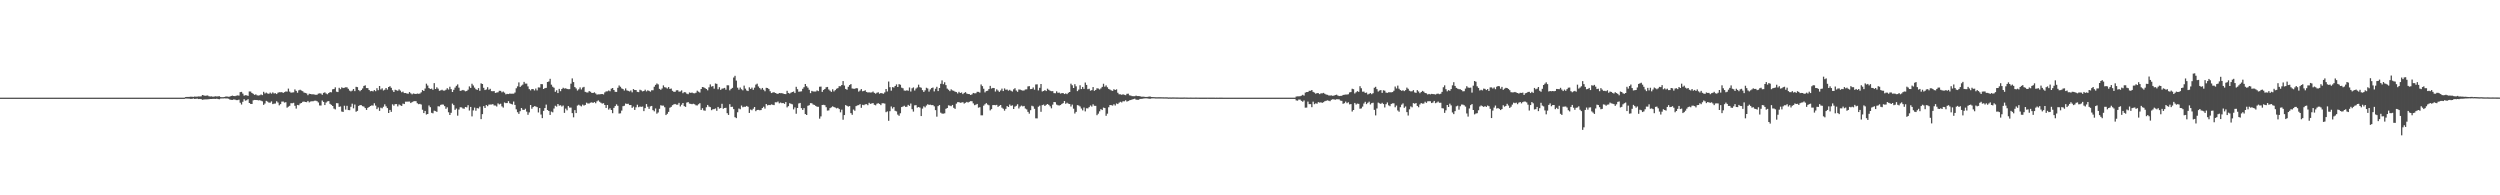 <?xml version="1.0" encoding="UTF-8"?>
<svg xmlns="http://www.w3.org/2000/svg" width="1920" height="150">
  <path d="M0 75.000h1v1.000H0zM1 75.000h1v1.000H1zM2 75.000h1v1.000H2zM3 75.000h1v1.000H3zM4 75.000h1v1.000H4zM5 75.000h1v1.000H5zM6 75.000h1v1.000H6zM7 75.000h1v1.000H7zM8 75.000h1v1.000H8zM9 75.000h1v1.000H9zM10 75.000h1v1.000H10zM11 75.000h1v1.000H11zM12 75.000h1v1.000H12zM13 75.000h1v1.000H13zM14 75.000h1v1.000H14zM15 75.000h1v1.000H15zM16 75.000h1v1.000H16zM17 75.000h1v1.000H17zM18 75.000h1v1.000H18zM19 75.000h1v1.000H19zM20 75.000h1v1.000H20zM21 75.000h1v1.000H21zM22 75.000h1v1.000H22zM23 75.000h1v1.000H23zM24 75.000h1v1.000H24zM25 75.000h1v1.000H25zM26 75.000h1v1.000H26zM27 75.000h1v1.000H27zM28 75.000h1v1.000H28zM29 75.000h1v1.000H29zM30 75.000h1v1.000H30zM31 75.000h1v1.000H31zM32 75.000h1v1.000H32zM33 75.000h1v1.000H33zM34 75.000h1v1.000H34zM35 75.000h1v1.000H35zM36 75.000h1v1.000H36zM37 75.000h1v1.000H37zM38 75.000h1v1.000H38zM39 75.000h1v1.000H39zM40 75.000h1v1.000H40zM41 75.000h1v1.000H41zM42 75.000h1v1.000H42zM43 75.000h1v1.000H43zM44 75.000h1v1.000H44zM45 75.000h1v1.000H45zM46 75.000h1v1.000H46zM47 75.000h1v1.000H47zM48 75.000h1v1.000H48zM49 75.000h1v1.000H49zM50 75.000h1v1.000H50zM51 75.000h1v1.000H51zM52 75.000h1v1.000H52zM53 75.000h1v1.000H53zM54 75.000h1v1.000H54zM55 75.000h1v1.000H55zM56 75.000h1v1.000H56zM57 75.000h1v1.000H57zM58 75.000h1v1.000H58zM59 75.000h1v1.000H59zM60 75.000h1v1.000H60zM61 75.000h1v1.000H61zM62 75.000h1v1.000H62zM63 75.000h1v1.000H63zM64 75.000h1v1.000H64zM65 75.000h1v1.000H65zM66 75.000h1v1.000H66zM67 75.000h1v1.000H67zM68 75.000h1v1.000H68zM69 75.000h1v1.000H69zM70 75.000h1v1.000H70zM71 75.000h1v1.000H71zM72 75.000h1v1.000H72zM73 75.000h1v1.000H73zM74 75.000h1v1.000H74zM75 75.000h1v1.000H75zM76 75.000h1v1.000H76zM77 75.000h1v1.000H77zM78 75.000h1v1.000H78zM79 75.000h1v1.000H79zM80 75.000h1v1.000H80zM81 75.000h1v1.000H81zM82 75.000h1v1.000H82zM83 75.000h1v1.000H83zM84 75.000h1v1.000H84zM85 75.000h1v1.000H85zM86 75.000h1v1.000H86zM87 75.000h1v1.000H87zM88 75.000h1v1.000H88zM89 75.000h1v1.000H89zM90 75.000h1v1.000H90zM91 75.000h1v1.000H91zM92 75.000h1v1.000H92zM93 75.000h1v1.000H93zM94 75.000h1v1.000H94zM95 75.000h1v1.000H95zM96 75.000h1v1.000H96zM97 75.000h1v1.000H97zM98 75.000h1v1.000H98zM99 75.000h1v1.000H99zM100 75.000h1v1.000H100zM101 75.000h1v1.000H101zM102 75.000h1v1.000H102zM103 75.000h1v1.000H103zM104 75.000h1v1.000H104zM105 75.000h1v1.000H105zM106 75.000h1v1.000H106zM107 75.000h1v1.000H107zM108 75.000h1v1.000H108zM109 75.000h1v1.000H109zM110 75.000h1v1.000H110zM111 75.000h1v1.000H111zM112 75.000h1v1.000H112zM113 75.000h1v1.000H113zM114 75.000h1v1.000H114zM115 75.000h1v1.000H115zM116 75.000h1v1.000H116zM117 75.000h1v1.000H117zM118 75.000h1v1.000H118zM119 75.000h1v1.000H119zM120 75.000h1v1.000H120zM121 75.000h1v1.000H121zM122 75.000h1v1.000H122zM123 75.000h1v1.000H123zM124 75.000h1v1.000H124zM125 75.000h1v1.000H125zM126 75.000h1v1.000H126zM127 75.000h1v1.000H127zM128 75.000h1v1.000H128zM129 75.000h1v1.000H129zM130 75.000h1v1.000H130zM131 75.000h1v1.000H131zM132 75.000h1v1.000H132zM133 75.000h1v1.000H133zM134 75.000h1v1.000H134zM135 75.000h1v1.000H135zM136 75.000h1v1.000H136zM137 75.000h1v1.000H137zM138 75.000h1v1.000H138zM139 75.000h1v1.000H139zM140 75.000h1v1.000H140zM141 75.000h1v1.000H141zM142 74.545h1v1.113H142zM143 74.436h1v1.235H143zM144 74.430h1v1.318H144zM145 74.385h1v1.402H145zM146 74.221h1v1.735H146zM147 74.290h1v1.636H147zM148 74.385h1v1.254H148zM149 74.145h1v1.831H149zM150 74.250h1v1.609H150zM151 74.203h1v1.540H151zM152 74.054h1v2.015H152zM153 74.093h1v1.895H153zM154 73.991h1v2.156H154zM155 72.936h1v3.735H155zM156 73.243h1v3.185H156zM157 73.581h1v2.774H157zM158 73.431h1v2.907H158zM159 73.340h1v2.959H159zM160 73.935h1v2.230H160zM161 74.082h1v1.929H161zM162 73.999h1v2.021H162zM163 74.271h1v1.654H163zM164 74.131h1v1.774H164zM165 73.945h1v2.021H165zM166 74.108h1v1.692H166zM167 73.968h1v2.105H167zM168 73.873h1v2.343H168zM169 74.544h1v1.127H169zM170 74.630h1v1.000H170zM171 74.620h1v1.000H171zM172 74.452h1v1.055H172zM173 74.110h1v1.530H173zM174 74.142h1v1.439H174zM175 74.287h1v1.550H175zM176 74.211h1v2.221H176zM177 73.744h1v2.956H177zM178 73.434h1v3.328H178zM179 73.735h1v2.660H179zM180 73.835h1v2.659H180zM181 73.457h1v3.449H181zM182 73.275h1v3.635H182zM183 73.433h1v3.094H183zM184 70.738h1v8.142H184zM185 70.531h1v9.730H185zM186 71.899h1v6.277H186zM187 73.478h1v2.683H187zM188 73.106h1v4.214H188zM189 73.224h1v3.755H189zM190 73.643h1v2.533H190zM191 70.258h1v8.851H191zM192 70.281h1v9.489H192zM193 71.374h1v8.491H193zM194 72.045h1v4.990H194zM195 72.883h1v3.861H195zM196 72.454h1v4.342H196zM197 73.235h1v3.618H197zM198 73.353h1v3.749H198zM199 73.163h1v3.801H199zM200 72.536h1v4.840H200zM201 73.077h1v4.738H201zM202 70.513h1v10.009H202zM203 71.762h1v7.747H203zM204 71.094h1v6.385H204zM205 71.757h1v6.262H205zM206 72.064h1v6.722H206zM207 71.139h1v7.686H207zM208 71.935h1v5.918H208zM209 70.955h1v9.014H209zM210 71.756h1v7.853H210zM211 71.568h1v7.952H211zM212 72.266h1v5.515H212zM213 71.156h1v7.564H213zM214 70.812h1v10.073H214zM215 70.863h1v9.113H215zM216 70.744h1v7.303H216zM217 71.394h1v6.593H217zM218 70.756h1v8.037H218zM219 70.254h1v8.251H219zM220 70.345h1v12.322H220zM221 68.037h1v13.886H221zM222 70.358h1v10.916H222zM223 71.161h1v8.103H223zM224 70.992h1v8.329H224zM225 70.923h1v8.016H225zM226 68.662h1v12.616H226zM227 69.806h1v13.620H227zM228 71.227h1v9.373H228zM229 69.393h1v11.469H229zM230 68.899h1v10.624H230zM231 69.513h1v9.570H231zM232 70.060h1v8.120H232zM233 71.078h1v6.914H233zM234 71.371h1v6.982H234zM235 71.720h1v6.774H235zM236 73.091h1v4.414H236zM237 71.976h1v6.669H237zM238 72.174h1v5.798H238zM239 72.471h1v5.305H239zM240 72.406h1v5.370H240zM241 72.580h1v4.804H241zM242 72.830h1v4.499H242zM243 72.774h1v4.940H243zM244 71.878h1v6.811H244zM245 71.695h1v9.309H245zM246 71.815h1v9.211H246zM247 72.788h1v4.436H247zM248 71.308h1v6.965H248zM249 70.922h1v9.772H249zM250 71.813h1v6.911H250zM251 72.371h1v5.505H251zM252 71.447h1v6.190H252zM253 70.704h1v9.045H253zM254 70.899h1v9.661H254zM255 68.630h1v12.777H255zM256 68.349h1v15.043H256zM257 67.046h1v16.948H257zM258 70.418h1v8.791H258zM259 70.686h1v8.637H259zM260 67.413h1v14.664H260zM261 68.493h1v13.290H261zM262 67.068h1v18.593H262zM263 67.610h1v18.348H263zM264 67.398h1v13.790H264zM265 66.999h1v17.160H265zM266 67.091h1v14.165H266zM267 68.184h1v16.337H267zM268 69.591h1v15.065H268zM269 70.202h1v11.804H269zM270 69.595h1v10.030H270zM271 68.332h1v14.879H271zM272 69.998h1v10.283H272zM273 66.672h1v19.144H273zM274 66.929h1v18.209H274zM275 69.167h1v12.182H275zM276 70.060h1v10.611H276zM277 69.105h1v11.681H277zM278 67.962h1v13.574H278zM279 66.014h1v15.837H279zM280 65.524h1v17.481H280zM281 67.647h1v16.799H281zM282 67.686h1v15.161H282zM283 69.127h1v13.036H283zM284 70.112h1v11.296H284zM285 69.819h1v11.138H285zM286 70.217h1v10.860H286zM287 69.187h1v10.108H287zM288 70.055h1v11.071H288zM289 67.756h1v16.047H289zM290 69.266h1v13.243H290zM291 66.051h1v19.097H291zM292 68.699h1v13.983H292zM293 67.827h1v15.370H293zM294 69.465h1v12.499H294zM295 68.904h1v11.220H295zM296 67.560h1v14.092H296zM297 68.810h1v14.210H297zM298 66.808h1v19.966H298zM299 66.209h1v18.235H299zM300 67.452h1v18.479H300zM301 69.314h1v10.794H301zM302 70.645h1v10.504H302zM303 68.905h1v11.051H303zM304 69.337h1v10.609H304zM305 69.711h1v12.009H305zM306 68.681h1v11.523H306zM307 69.587h1v11.330H307zM308 70.870h1v10.488H308zM309 70.344h1v9.199H309zM310 71.493h1v8.450H310zM311 71.414h1v6.648H311zM312 71.836h1v6.235H312zM313 71.999h1v6.036H313zM314 70.728h1v7.245H314zM315 71.669h1v7.461H315zM316 72.467h1v5.989H316zM317 71.801h1v6.059H317zM318 72.025h1v5.641H318zM319 72.170h1v5.572H319zM320 71.835h1v7.449H320zM321 72.048h1v7.998H321zM322 71.810h1v7.965H322zM323 70.907h1v9.350H323zM324 69.195h1v15.076H324zM325 69.893h1v16.942H325zM326 68.000h1v17.200H326zM327 64.275h1v23.702H327zM328 65.677h1v21.886H328zM329 67.649h1v13.369H329zM330 68.360h1v13.987H330zM331 68.061h1v18.554H331zM332 68.976h1v18.049H332zM333 63.861h1v21.114H333zM334 68.334h1v16.994H334zM335 67.086h1v18.851H335zM336 68.113h1v13.501H336zM337 69.721h1v12.060H337zM338 69.390h1v11.158H338zM339 68.919h1v11.303H339zM340 69.564h1v10.795H340zM341 69.597h1v11.901H341zM342 68.932h1v14.642H342zM343 67.722h1v14.710H343zM344 68.779h1v17.458H344zM345 66.627h1v21.669H345zM346 68.442h1v18.214H346zM347 70.631h1v8.948H347zM348 68.953h1v11.814H348zM349 67.295h1v17.076H349zM350 65.879h1v17.488H350zM351 64.794h1v24.015H351zM352 67.349h1v16.775H352zM353 69.785h1v12.601H353zM354 69.525h1v12.949H354zM355 69.070h1v14.215H355zM356 69.471h1v14.037H356zM357 70.142h1v12.018H357zM358 69.846h1v12.637H358zM359 68.888h1v11.925H359zM360 66.364h1v18.504H360zM361 67.537h1v14.609H361zM362 64.284h1v25.125H362zM363 65.642h1v19.151H363zM364 67.298h1v15.337H364zM365 68.526h1v16.497H365zM366 69.094h1v13.974H366zM367 67.678h1v15.614H367zM368 69.750h1v12.171H368zM369 63.980h1v27.536H369zM370 64.487h1v23.191H370zM371 67.431h1v14.066H371zM372 69.180h1v13.782H372zM373 68.731h1v11.973H373zM374 66.958h1v14.619H374zM375 68.895h1v11.431H375zM376 68.201h1v12.056H376zM377 70.002h1v10.291H377zM378 70.068h1v9.901H378zM379 69.959h1v11.049H379zM380 71.390h1v9.653H380zM381 71.090h1v10.753H381zM382 70.873h1v8.521H382zM383 69.734h1v10.420H383zM384 69.769h1v9.916H384zM385 70.924h1v10.779H385zM386 70.301h1v12.331H386zM387 71.190h1v7.504H387zM388 72.432h1v6.795H388zM389 72.086h1v7.091H389zM390 72.259h1v5.399H390zM391 71.815h1v7.496H391zM392 71.973h1v7.850H392zM393 71.937h1v8.309H393zM394 71.924h1v6.028H394zM395 71.062h1v9.531H395zM396 67.786h1v16.174H396zM397 66.295h1v19.898H397zM398 63.301h1v24.170H398zM399 66.766h1v18.614H399zM400 65.753h1v17.196H400zM401 64.981h1v19.297H401zM402 62.857h1v21.600H402zM403 64.196h1v19.326H403zM404 64.215h1v21.512H404zM405 66.345h1v21.844H405zM406 68.463h1v17.861H406zM407 69.447h1v11.189H407zM408 68.345h1v15.174H408zM409 68.460h1v13.784H409zM410 69.477h1v12.039H410zM411 68.016h1v13.754H411zM412 69.424h1v12.849H412zM413 67.123h1v19.266H413zM414 67.199h1v15.776H414zM415 64.585h1v23.368H415zM416 64.657h1v26.088H416zM417 68.335h1v16.815H417zM418 67.706h1v15.278H418zM419 67.463h1v12.846H419zM420 62.997h1v21.499H420zM421 62.555h1v22.669H421zM422 60.527h1v27.727H422zM423 65.011h1v20.712H423zM424 66.613h1v19.650H424zM425 67.404h1v15.930H425zM426 70.490h1v10.705H426zM427 69.303h1v12.586H427zM428 71.480h1v8.404H428zM429 68.237h1v12.939H429zM430 70.032h1v10.829H430zM431 68.329h1v13.466H431zM432 67.387h1v13.646H432zM433 68.017h1v18.641H433zM434 67.790h1v15.597H434zM435 68.292h1v16.423H435zM436 68.495h1v12.988H436zM437 68.439h1v14.209H437zM438 64.249h1v18.391H438zM439 60.204h1v26.658H439zM440 63.019h1v27.114H440zM441 66.845h1v17.738H441zM442 67.947h1v18.911H442zM443 69.522h1v11.599H443zM444 68.584h1v11.866H444zM445 67.131h1v13.960H445zM446 68.689h1v13.036H446zM447 67.233h1v13.087H447zM448 66.738h1v14.368H448zM449 70.540h1v10.043H449zM450 70.969h1v7.882H450zM451 71.065h1v8.473H451zM452 69.945h1v9.498H452zM453 70.448h1v8.375H453zM454 71.319h1v7.281H454zM455 71.416h1v7.626H455zM456 70.924h1v7.479H456zM457 71.775h1v7.516H457zM458 72.633h1v5.180H458zM459 72.463h1v4.664H459zM460 72.445h1v5.681H460zM461 72.295h1v6.627H461zM462 72.206h1v7.362H462zM463 72.545h1v6.718H463zM464 70.947h1v9.698H464zM465 70.192h1v12.711H465zM466 70.160h1v10.461H466zM467 69.496h1v14.703H467zM468 70.093h1v13.050H468zM469 68.075h1v16.414H469zM470 67.579h1v19.342H470zM471 69.120h1v13.728H471zM472 70.481h1v10.955H472zM473 70.607h1v9.511H473zM474 67.453h1v13.783H474zM475 65.657h1v21.515H475zM476 66.594h1v20.431H476zM477 67.871h1v17.076H477zM478 68.386h1v13.199H478zM479 69.533h1v11.663H479zM480 67.889h1v11.642H480zM481 69.440h1v10.367H481zM482 69.808h1v9.837H482zM483 70.250h1v10.417H483zM484 69.474h1v11.183H484zM485 70.933h1v11.927H485zM486 68.393h1v13.493H486zM487 69.130h1v15.305H487zM488 69.152h1v13.276H488zM489 70.553h1v9.893H489zM490 70.754h1v11.569H490zM491 68.906h1v12.930H491zM492 69.431h1v12.618H492zM493 70.197h1v11.613H493zM494 69.888h1v15.482H494zM495 68.887h1v14.151H495zM496 70.190h1v9.718H496zM497 69.356h1v12.638H497zM498 69.770h1v13.839H498zM499 70.387h1v11.320H499zM500 69.328h1v12.010H500zM501 69.308h1v15.266H501zM502 66.615h1v18.912H502zM503 65.191h1v18.116H503zM504 64.103h1v23.213H504zM505 64.839h1v21.512H505zM506 68.256h1v15.283H506zM507 68.969h1v11.854H507zM508 67.920h1v13.217H508zM509 65.588h1v15.511H509zM510 66.953h1v15.445H510zM511 67.223h1v21.172H511zM512 67.970h1v19.403H512zM513 66.843h1v19.078H513zM514 68.320h1v14.406H514zM515 67.976h1v14.091H515zM516 69.724h1v11.065H516zM517 70.496h1v9.692H517zM518 70.522h1v9.299H518zM519 69.393h1v10.974H519zM520 69.297h1v11.065H520zM521 70.390h1v8.621H521zM522 70.229h1v11.526H522zM523 69.430h1v11.028H523zM524 71.553h1v7.547H524zM525 70.779h1v10.756H525zM526 70.921h1v11.176H526zM527 71.960h1v6.820H527zM528 72.329h1v6.066H528zM529 70.989h1v8.583H529zM530 71.326h1v8.423H530zM531 71.046h1v8.995H531zM532 71.561h1v8.093H532zM533 71.673h1v8.401H533zM534 71.219h1v9.676H534zM535 69.634h1v11.381H535zM536 70.424h1v9.676H536zM537 71.056h1v8.192H537zM538 68.371h1v16.067H538zM539 66.837h1v16.278H539zM540 67.068h1v17.732H540zM541 67.698h1v17.337H541zM542 68.362h1v14.004H542zM543 69.369h1v11.231H543zM544 67.052h1v14.810H544zM545 64.805h1v17.475H545zM546 66.514h1v18.117H546zM547 66.074h1v17.859H547zM548 68.090h1v15.713H548zM549 64.085h1v19.194H549zM550 64.433h1v20.645H550zM551 68.574h1v13.546H551zM552 66.959h1v16.462H552zM553 69.021h1v13.958H553zM554 68.093h1v11.636H554zM555 67.868h1v15.653H555zM556 67.499h1v15.447H556zM557 68.878h1v13.897H557zM558 65.466h1v21.489H558zM559 65.547h1v22.704H559zM560 69.396h1v10.614H560zM561 68.250h1v13.896H561zM562 67.458h1v14.534H562zM563 59.521h1v24.318H563zM564 58.222h1v31.765H564zM565 61.904h1v28.812H565zM566 67.351h1v18.864H566zM567 68.882h1v14.490H567zM568 67.238h1v16.679H568zM569 68.577h1v12.469H569zM570 69.400h1v12.995H570zM571 65.722h1v16.275H571zM572 68.038h1v13.993H572zM573 69.500h1v11.855H573zM574 69.941h1v12.091H574zM575 67.052h1v19.676H575zM576 68.280h1v15.823H576zM577 67.264h1v17.407H577zM578 68.978h1v14.509H578zM579 67.347h1v14.845H579zM580 64.981h1v20.430H580zM581 64.276h1v20.179H581zM582 66.418h1v17.969H582zM583 67.627h1v17.072H583zM584 68.723h1v15.818H584zM585 67.528h1v15.488H585zM586 68.915h1v13.031H586zM587 70.097h1v13.287H587zM588 67.414h1v12.436H588zM589 67.601h1v13.351H589zM590 68.390h1v12.217H590zM591 70.088h1v10.672H591zM592 71.483h1v8.686H592zM593 71.028h1v9.439H593zM594 70.832h1v9.890H594zM595 71.421h1v7.136H595zM596 71.831h1v6.765H596zM597 72.140h1v5.831H597zM598 71.421h1v7.913H598zM599 71.583h1v7.181H599zM600 71.507h1v7.774H600zM601 71.899h1v7.222H601zM602 72.173h1v7.594H602zM603 72.269h1v6.116H603zM604 69.746h1v12.742H604zM605 71.359h1v10.128H605zM606 71.882h1v7.368H606zM607 71.189h1v8.522H607zM608 70.667h1v9.458H608zM609 70.297h1v13.723H609zM610 71.477h1v11.010H610zM611 66.650h1v20.697H611zM612 68.515h1v14.449H612zM613 70.457h1v8.993H613zM614 70.305h1v8.737H614zM615 70.144h1v12.893H615zM616 68.207h1v16.245H616zM617 66.967h1v16.090H617zM618 64.523h1v23.065H618zM619 66.218h1v22.113H619zM620 67.311h1v13.935H620zM621 68.969h1v11.812H621zM622 71.541h1v7.666H622zM623 69.771h1v9.560H623zM624 70.245h1v10.033H624zM625 70.314h1v10.297H625zM626 70.300h1v11.037H626zM627 69.432h1v12.559H627zM628 69.974h1v12.049H628zM629 66.624h1v24.515H629zM630 66.510h1v22.872H630zM631 70.559h1v10.060H631zM632 69.064h1v11.420H632zM633 68.344h1v12.445H633zM634 67.026h1v15.281H634zM635 66.787h1v18.174H635zM636 68.721h1v16.090H636zM637 69.628h1v13.410H637zM638 70.547h1v11.880H638zM639 68.531h1v13.137H639zM640 70.187h1v12.042H640zM641 69.235h1v13.391H641zM642 68.168h1v15.076H642zM643 67.675h1v15.184H643zM644 66.178h1v17.585H644zM645 66.247h1v20.035H645zM646 65.274h1v18.954H646zM647 62.236h1v29.738H647zM648 65.713h1v22.676H648zM649 68.286h1v12.411H649zM650 68.924h1v12.362H650zM651 66.644h1v15.215H651zM652 65.318h1v16.145H652zM653 64.544h1v22.344H653zM654 67.955h1v20.189H654zM655 68.161h1v15.980H655zM656 68.219h1v16.829H656zM657 67.698h1v13.810H657zM658 67.864h1v13.085H658zM659 70.331h1v10.387H659zM660 69.516h1v10.460H660zM661 68.398h1v14.370H661zM662 70.074h1v10.413H662zM663 69.840h1v10.952H663zM664 69.320h1v10.786H664zM665 70.623h1v9.346H665zM666 71.022h1v9.764H666zM667 70.932h1v8.028H667zM668 71.048h1v8.731H668zM669 70.960h1v8.482H669zM670 70.298h1v8.856H670zM671 71.342h1v9.163H671zM672 71.926h1v8.965H672zM673 71.213h1v8.470H673zM674 70.885h1v8.379H674zM675 71.977h1v7.827H675zM676 71.414h1v9.349H676zM677 71.697h1v7.622H677zM678 71.968h1v7.332H678zM679 70.939h1v8.642H679zM680 68.332h1v17.853H680zM681 70.266h1v15.292H681zM682 62.612h1v30.140H682zM683 66.994h1v18.395H683zM684 69.649h1v12.142H684zM685 66.942h1v16.400H685zM686 67.220h1v14.986H686zM687 66.040h1v19.062H687zM688 64.811h1v20.759H688zM689 66.804h1v21.209H689zM690 64.613h1v24.315H690zM691 65.086h1v21.885H691zM692 67.322h1v14.886H692zM693 67.799h1v14.017H693zM694 69.550h1v11.662H694zM695 69.664h1v12.387H695zM696 69.314h1v12.644H696zM697 69.684h1v10.846H697zM698 67.191h1v14.130H698zM699 70.312h1v9.207H699zM700 67.790h1v16.094H700zM701 67.134h1v18.565H701zM702 69.528h1v11.354H702zM703 67.970h1v12.775H703zM704 67.190h1v15.432H704zM705 65.000h1v17.172H705zM706 66.964h1v15.683H706zM707 67.400h1v21.738H707zM708 69.208h1v14.223H708zM709 70.589h1v11.071H709zM710 69.398h1v13.073H710zM711 67.401h1v13.646H711zM712 67.965h1v12.114H712zM713 70.331h1v10.217H713zM714 68.636h1v11.732H714zM715 67.660h1v13.073H715zM716 67.229h1v13.473H716zM717 70.183h1v11.482H717zM718 68.149h1v16.414H718zM719 66.674h1v22.926H719zM720 69.939h1v11.583H720zM721 67.563h1v13.126H721zM722 64.334h1v22.196H722zM723 61.734h1v25.506H723zM724 64.649h1v22.658H724zM725 63.160h1v23.893H725zM726 65.385h1v18.156H726zM727 68.066h1v14.866H727zM728 68.917h1v11.968H728zM729 69.993h1v11.167H729zM730 68.613h1v12.970H730zM731 69.411h1v11.182H731zM732 69.719h1v13.080H732zM733 70.376h1v13.236H733zM734 70.705h1v8.898H734zM735 71.789h1v6.714H735zM736 70.484h1v7.965H736zM737 71.427h1v7.547H737zM738 71.032h1v7.709H738zM739 72.315h1v6.185H739zM740 71.385h1v8.198H740zM741 70.740h1v8.230H741zM742 71.858h1v6.401H742zM743 72.174h1v6.552H743zM744 72.278h1v5.906H744zM745 72.949h1v4.734H745zM746 72.447h1v5.330H746zM747 71.351h1v8.058H747zM748 71.690h1v9.093H748zM749 71.625h1v8.753H749zM750 70.487h1v9.340H750zM751 70.574h1v12.107H751zM752 71.138h1v11.210H752zM753 64.873h1v23.716H753zM754 66.145h1v22.446H754zM755 68.129h1v13.001H755zM756 70.983h1v9.075H756zM757 69.950h1v9.249H757zM758 69.691h1v10.607H758zM759 68.403h1v12.423H759zM760 65.959h1v18.835H760zM761 67.982h1v15.827H761zM762 67.522h1v13.214H762zM763 67.645h1v13.006H763zM764 70.296h1v10.557H764zM765 68.613h1v11.911H765zM766 69.518h1v12.535H766zM767 70.535h1v10.733H767zM768 69.500h1v11.147H768zM769 68.034h1v14.663H769zM770 69.958h1v13.544H770zM771 67.874h1v17.133H771zM772 68.896h1v14.715H772zM773 68.773h1v12.678H773zM774 69.612h1v12.545H774zM775 68.962h1v11.341H775zM776 69.717h1v11.570H776zM777 70.280h1v10.633H777zM778 68.609h1v15.090H778zM779 67.755h1v14.170H779zM780 69.540h1v11.699H780zM781 70.497h1v9.570H781zM782 68.691h1v14.613H782zM783 68.801h1v13.087H783zM784 69.260h1v11.847H784zM785 69.587h1v12.152H785zM786 69.491h1v11.888H786zM787 68.724h1v14.623H787zM788 68.630h1v15.383H788zM789 66.333h1v19.584H789zM790 66.129h1v21.164H790zM791 68.429h1v16.181H791zM792 68.288h1v12.921H792zM793 67.164h1v14.574H793zM794 68.845h1v14.735H794zM795 64.856h1v26.029H795zM796 64.752h1v26.202H796zM797 69.420h1v12.570H797zM798 67.442h1v13.705H798zM799 64.511h1v21.331H799zM800 70.270h1v10.495H800zM801 69.877h1v10.462H801zM802 69.174h1v12.215H802zM803 69.916h1v10.561H803zM804 68.110h1v11.742H804zM805 68.965h1v11.555H805zM806 69.663h1v11.997H806zM807 70.046h1v13.130H807zM808 69.986h1v10.417H808zM809 71.528h1v6.788H809zM810 71.638h1v6.839H810zM811 70.142h1v10.192H811zM812 71.282h1v9.575H812zM813 71.120h1v9.918H813zM814 71.868h1v8.824H814zM815 71.524h1v8.293H815zM816 71.450h1v7.774H816zM817 72.236h1v5.331H817zM818 71.720h1v7.990H818zM819 72.283h1v6.636H819zM820 71.238h1v8.398H820zM821 70.673h1v9.174H821zM822 64.263h1v17.569H822zM823 65.492h1v14.824H823zM824 67.592h1v15.864H824zM825 64.662h1v22.550H825zM826 66.296h1v19.636H826zM827 70.011h1v10.723H827zM828 68.799h1v12.242H828zM829 65.505h1v16.255H829zM830 68.401h1v14.935H830zM831 66.767h1v18.002H831zM832 68.233h1v14.366H832zM833 63.373h1v22.192H833zM834 65.254h1v17.882H834zM835 68.517h1v14.750H835zM836 68.138h1v14.127H836zM837 69.614h1v11.389H837zM838 69.199h1v12.674H838zM839 66.886h1v13.247H839zM840 69.734h1v11.531H840zM841 69.047h1v12.260H841zM842 67.773h1v20.715H842zM843 67.979h1v19.318H843zM844 68.695h1v16.821H844zM845 67.878h1v15.945H845zM846 66.698h1v17.822H846zM847 64.297h1v18.331H847zM848 66.582h1v16.388H848zM849 65.580h1v23.368H849zM850 67.006h1v20.308H850zM851 68.313h1v14.066H851zM852 68.807h1v11.820H852zM853 69.434h1v11.382H853zM854 69.807h1v11.304H854zM855 68.487h1v11.609H855zM856 69.116h1v11.957H856zM857 68.631h1v10.841H857zM858 71.243h1v8.696H858zM859 72.401h1v6.431H859zM860 72.470h1v5.711H860zM861 72.789h1v5.883H861zM862 72.418h1v5.376H862zM863 72.808h1v5.035H863zM864 73.096h1v3.889H864zM865 72.030h1v5.992H865zM866 71.926h1v5.671H866zM867 73.194h1v3.843H867zM868 73.433h1v3.348H868zM869 73.837h1v2.547H869zM870 73.868h1v2.277H870zM871 73.885h1v1.902H871zM872 73.407h1v3.144H872zM873 73.790h1v2.837H873zM874 73.799h1v2.829H874zM875 73.874h1v2.130H875zM876 74.237h1v1.687H876zM877 74.224h1v1.586H877zM878 74.241h1v1.375H878zM879 74.468h1v1.038H879zM880 74.450h1v1.069H880zM881 74.374h1v1.240H881zM882 74.128h1v1.718H882zM883 74.207h1v1.630H883zM884 74.485h1v1.075H884zM885 74.529h1v1.000H885zM886 74.579h1v1.000H886zM887 74.648h1v1.000H887zM888 74.700h1v1.000H888zM889 74.648h1v1.000H889zM890 74.671h1v1.000H890zM891 74.666h1v1.000H891zM892 74.683h1v1.000H892zM893 74.701h1v1.000H893zM894 74.730h1v1.000H894zM895 74.710h1v1.000H895zM896 74.774h1v1.000H896zM897 74.854h1v1.000H897zM898 74.824h1v1.000H898zM899 74.869h1v1.000H899zM900 74.817h1v1.000H900zM901 74.813h1v1.000H901zM902 74.839h1v1.000H902zM903 74.875h1v1.000H903zM904 74.864h1v1.000H904zM905 74.901h1v1.000H905zM906 74.915h1v1.000H906zM907 74.906h1v1.000H907zM908 74.923h1v1.000H908zM909 74.862h1v1.000H909zM910 74.885h1v1.000H910zM911 74.910h1v1.000H911zM912 74.941h1v1.000H912zM913 74.938h1v1.000H913zM914 74.930h1v1.000H914zM915 74.936h1v1.000H915zM916 74.942h1v1.000H916zM917 74.953h1v1.000H917zM918 74.916h1v1.000H918zM919 74.940h1v1.000H919zM920 74.946h1v1.000H920zM921 74.963h1v1.000H921zM922 74.958h1v1.000H922zM923 74.975h1v1.000H923zM924 74.969h1v1.000H924zM925 74.969h1v1.000H925zM926 74.976h1v1.000H926zM927 74.955h1v1.000H927zM928 74.973h1v1.000H928zM929 74.976h1v1.000H929zM930 74.977h1v1.000H930zM931 74.981h1v1.000H931zM932 74.983h1v1.000H932zM933 74.985h1v1.000H933zM934 74.983h1v1.000H934zM935 74.985h1v1.000H935zM936 74.980h1v1.000H936zM937 74.983h1v1.000H937zM938 74.983h1v1.000H938zM939 74.989h1v1.000H939zM940 74.989h1v1.000H940zM941 74.992h1v1.000H941zM942 74.991h1v1.000H942zM943 74.990h1v1.000H943zM944 74.990h1v1.000H944zM945 74.987h1v1.000H945zM946 74.991h1v1.000H946zM947 74.992h1v1.000H947zM948 74.993h1v1.000H948zM949 74.996h1v1.000H949zM950 74.994h1v1.000H950zM951 74.994h1v1.000H951zM952 74.994h1v1.000H952zM953 74.994h1v1.000H953zM954 74.993h1v1.000H954zM955 74.995h1v1.000H955zM956 74.995h1v1.000H956zM957 74.996h1v1.000H957zM958 74.996h1v1.000H958zM959 74.998h1v1.000H959zM960 74.996h1v1.000H960zM961 74.997h1v1.000H961zM962 74.996h1v1.000H962zM963 74.997h1v1.000H963zM964 74.997h1v1.000H964zM965 74.998h1v1.000H965zM966 74.999h1v1.000H966zM967 74.999h1v1.000H967zM968 74.999h1v1.000H968zM969 75.000h1v1.000H969zM970 75.000h1v1.000H970zM971 75.000h1v1.000H971zM972 75.000h1v1.000H972zM973 74.999h1v1.000H973zM974 74.999h1v1.000H974zM975 74.999h1v1.000H975zM976 74.999h1v1.000H976zM977 74.999h1v1.000H977zM978 75.000h1v1.000H978zM979 75.000h1v1.000H979zM980 75.000h1v1.000H980zM981 75.000h1v1.000H981zM982 75.000h1v1.000H982zM983 75.000h1v1.000H983zM984 75.000h1v1.000H984zM985 74.999h1v1.000H985zM986 75.000h1v1.000H986zM987 75.000h1v1.000H987zM988 75.000h1v1.000H988zM989 75.000h1v1.000H989zM990 75.000h1v1.000H990zM991 75.000h1v1.000H991zM992 75.000h1v1.000H992zM993 75.000h1v1.000H993zM994 75.000h1v1.000H994zM995 74.123h1v3.006H995zM996 73.961h1v3.365H996zM997 73.970h1v2.495H997zM998 73.880h1v2.611H998zM999 73.466h1v4.015H999zM1000 72.795h1v5.350H1000zM1001 73.438h1v3.742H1001zM1002 71.137h1v11.564H1002zM1003 70.707h1v11.913H1003zM1004 70.658h1v7.385H1004zM1005 69.733h1v10.231H1005zM1006 69.739h1v10.245H1006zM1007 69.105h1v13.202H1007zM1008 70.554h1v7.547H1008zM1009 71.111h1v8.889H1009zM1010 71.992h1v7.359H1010zM1011 71.497h1v8.176H1011zM1012 71.565h1v6.880H1012zM1013 72.287h1v6.487H1013zM1014 71.701h1v6.907H1014zM1015 71.679h1v7.301H1015zM1016 71.305h1v7.185H1016zM1017 72.063h1v5.642H1017zM1018 72.590h1v4.810H1018zM1019 72.784h1v4.249H1019zM1020 73.334h1v4.037H1020zM1021 73.376h1v4.356H1021zM1022 73.269h1v3.373H1022zM1023 73.563h1v2.664H1023zM1024 73.426h1v2.933H1024zM1025 73.030h1v3.576H1025zM1026 72.699h1v3.548H1026zM1027 73.395h1v2.820H1027zM1028 73.772h1v2.585H1028zM1029 73.638h1v3.609H1029zM1030 73.595h1v3.855H1030zM1031 72.900h1v6.814H1031zM1032 72.754h1v6.513H1032zM1033 72.622h1v5.429H1033zM1034 72.614h1v6.625H1034zM1035 72.412h1v6.123H1035zM1036 70.947h1v9.211H1036zM1037 70.727h1v9.179H1037zM1038 68.150h1v17.493H1038zM1039 68.483h1v16.014H1039zM1040 71.763h1v7.283H1040zM1041 70.860h1v9.407H1041zM1042 69.970h1v9.607H1042zM1043 70.534h1v9.246H1043zM1044 66.210h1v17.304H1044zM1045 67.796h1v15.439H1045zM1046 70.386h1v11.497H1046zM1047 70.361h1v9.136H1047zM1048 71.376h1v6.816H1048zM1049 71.076h1v8.909H1049zM1050 72.563h1v6.375H1050zM1051 72.045h1v6.044H1051zM1052 71.467h1v8.751H1052zM1053 72.350h1v6.851H1053zM1054 71.558h1v7.336H1054zM1055 67.399h1v16.957H1055zM1056 66.640h1v22.004H1056zM1057 68.436h1v14.860H1057zM1058 70.311h1v8.483H1058zM1059 69.511h1v9.851H1059zM1060 69.194h1v10.630H1060zM1061 71.345h1v7.606H1061zM1062 69.333h1v10.607H1062zM1063 69.613h1v12.905H1063zM1064 71.119h1v8.886H1064zM1065 71.304h1v7.374H1065zM1066 70.851h1v10.048H1066zM1067 70.879h1v10.700H1067zM1068 70.896h1v8.931H1068zM1069 70.720h1v8.616H1069zM1070 69.692h1v9.657H1070zM1071 66.470h1v15.888H1071zM1072 67.966h1v13.082H1072zM1073 65.744h1v19.069H1073zM1074 68.150h1v17.646H1074zM1075 69.152h1v13.169H1075zM1076 69.732h1v10.661H1076zM1077 69.332h1v10.082H1077zM1078 69.974h1v12.832H1078zM1079 69.215h1v12.557H1079zM1080 67.262h1v18.847H1080zM1081 68.179h1v20.562H1081zM1082 69.663h1v14.298H1082zM1083 70.180h1v11.523H1083zM1084 70.113h1v12.331H1084zM1085 69.239h1v9.957H1085zM1086 70.940h1v8.716H1086zM1087 71.328h1v7.818H1087zM1088 69.226h1v12.117H1088zM1089 70.227h1v12.142H1089zM1090 71.578h1v8.636H1090zM1091 70.634h1v8.517H1091zM1092 69.795h1v9.841H1092zM1093 70.395h1v9.101H1093zM1094 71.411h1v6.743H1094zM1095 71.702h1v7.276H1095zM1096 72.544h1v5.303H1096zM1097 72.120h1v5.580H1097zM1098 72.521h1v5.253H1098zM1099 72.092h1v7.044H1099zM1100 72.251h1v6.480H1100zM1101 72.322h1v5.200H1101zM1102 72.584h1v6.656H1102zM1103 72.051h1v6.707H1103zM1104 71.910h1v6.056H1104zM1105 72.356h1v6.611H1105zM1106 72.006h1v6.882H1106zM1107 70.550h1v12.556H1107zM1108 67.036h1v16.258H1108zM1109 65.520h1v21.182H1109zM1110 68.510h1v16.231H1110zM1111 70.147h1v10.472H1111zM1112 69.202h1v12.966H1112zM1113 69.725h1v9.885H1113zM1114 68.382h1v12.544H1114zM1115 65.542h1v20.821H1115zM1116 63.130h1v24.502H1116zM1117 66.021h1v19.329H1117zM1118 67.477h1v14.174H1118zM1119 68.106h1v13.059H1119zM1120 68.513h1v15.692H1120zM1121 68.556h1v13.058H1121zM1122 69.161h1v11.100H1122zM1123 70.151h1v10.195H1123zM1124 70.026h1v10.809H1124zM1125 68.038h1v13.807H1125zM1126 66.197h1v20.960H1126zM1127 67.218h1v22.307H1127zM1128 67.436h1v15.851H1128zM1129 67.255h1v13.496H1129zM1130 71.114h1v8.785H1130zM1131 65.792h1v18.697H1131zM1132 62.223h1v25.620H1132zM1133 62.772h1v24.403H1133zM1134 66.295h1v20.618H1134zM1135 67.527h1v17.169H1135zM1136 69.478h1v12.351H1136zM1137 68.975h1v11.997H1137zM1138 69.413h1v12.144H1138zM1139 68.059h1v14.063H1139zM1140 68.271h1v13.215H1140zM1141 69.184h1v12.959H1141zM1142 68.390h1v12.683H1142zM1143 69.817h1v11.756H1143zM1144 67.133h1v16.407H1144zM1145 67.113h1v23.586H1145zM1146 67.977h1v16.943H1146zM1147 67.184h1v15.476H1147zM1148 68.492h1v12.580H1148zM1149 66.597h1v16.781H1149zM1150 66.067h1v16.919H1150zM1151 66.236h1v17.387H1151zM1152 68.078h1v16.477H1152zM1153 66.691h1v17.095H1153zM1154 68.953h1v11.904H1154zM1155 68.087h1v13.827H1155zM1156 67.440h1v13.919H1156zM1157 67.585h1v12.143H1157zM1158 68.313h1v12.715H1158zM1159 69.259h1v13.619H1159zM1160 70.806h1v11.152H1160zM1161 70.948h1v9.391H1161zM1162 70.922h1v7.927H1162zM1163 70.615h1v8.656H1163zM1164 71.072h1v7.763H1164zM1165 71.405h1v8.628H1165zM1166 71.876h1v6.973H1166zM1167 71.294h1v7.018H1167zM1168 71.389h1v8.041H1168zM1169 71.108h1v7.335H1169zM1170 72.893h1v5.103H1170zM1171 71.645h1v6.396H1171zM1172 71.303h1v7.359H1172zM1173 70.601h1v9.762H1173zM1174 70.498h1v14.391H1174zM1175 71.469h1v9.212H1175zM1176 70.518h1v7.860H1176zM1177 71.343h1v8.013H1177zM1178 67.537h1v16.525H1178zM1179 68.621h1v15.177H1179zM1180 68.120h1v14.025H1180zM1181 66.811h1v18.553H1181zM1182 69.663h1v13.435H1182zM1183 70.465h1v8.475H1183zM1184 68.208h1v12.879H1184zM1185 65.263h1v16.441H1185zM1186 64.258h1v20.539H1186zM1187 63.227h1v24.573H1187zM1188 64.638h1v20.308H1188zM1189 70.237h1v10.357H1189zM1190 69.880h1v9.541H1190zM1191 70.114h1v11.512H1191zM1192 69.869h1v10.814H1192zM1193 70.081h1v10.581H1193zM1194 69.843h1v14.008H1194zM1195 68.294h1v14.515H1195zM1196 68.408h1v15.353H1196zM1197 68.502h1v12.734H1197zM1198 67.424h1v19.985H1198zM1199 68.803h1v19.445H1199zM1200 69.932h1v12.060H1200zM1201 68.826h1v13.036H1201zM1202 69.720h1v12.040H1202zM1203 68.434h1v14.139H1203zM1204 67.314h1v17.376H1204zM1205 67.218h1v18.338H1205zM1206 70.046h1v12.098H1206zM1207 70.867h1v9.729H1207zM1208 70.180h1v12.537H1208zM1209 69.797h1v14.527H1209zM1210 70.423h1v12.356H1210zM1211 65.003h1v17.528H1211zM1212 68.050h1v13.625H1212zM1213 67.217h1v17.046H1213zM1214 66.245h1v19.122H1214zM1215 62.289h1v37.457H1215zM1216 64.617h1v33.182H1216zM1217 66.730h1v17.701H1217zM1218 68.545h1v14.051H1218zM1219 68.323h1v15.898H1219zM1220 67.510h1v15.088H1220zM1221 69.161h1v13.247H1221zM1222 65.481h1v20.081H1222zM1223 65.774h1v20.715H1223zM1224 65.170h1v22.330H1224zM1225 66.546h1v16.739H1225zM1226 68.385h1v11.984H1226zM1227 68.104h1v12.563H1227zM1228 70.061h1v12.267H1228zM1229 67.688h1v16.224H1229zM1230 68.833h1v14.767H1230zM1231 69.787h1v10.409H1231zM1232 69.716h1v10.685H1232zM1233 70.034h1v11.175H1233zM1234 69.333h1v11.075H1234zM1235 71.204h1v9.044H1235zM1236 70.309h1v8.502H1236zM1237 70.589h1v8.836H1237zM1238 71.302h1v8.309H1238zM1239 71.808h1v8.141H1239zM1240 70.796h1v10.533H1240zM1241 71.489h1v8.646H1241zM1242 72.075h1v6.172H1242zM1243 73.182h1v4.733H1243zM1244 70.291h1v12.254H1244zM1245 70.631h1v11.459H1245zM1246 71.690h1v8.428H1246zM1247 72.037h1v7.254H1247zM1248 71.407h1v7.348H1248zM1249 66.657h1v18.641H1249zM1250 68.022h1v13.072H1250zM1251 66.066h1v21.235H1251zM1252 64.932h1v22.139H1252zM1253 67.648h1v15.919H1253zM1254 69.493h1v11.026H1254zM1255 69.259h1v12.250H1255zM1256 69.095h1v13.593H1256zM1257 67.189h1v14.574H1257zM1258 64.479h1v22.913H1258zM1259 64.011h1v20.240H1259zM1260 63.536h1v21.160H1260zM1261 65.046h1v21.011H1261zM1262 66.678h1v18.894H1262zM1263 68.728h1v15.192H1263zM1264 69.996h1v11.891H1264zM1265 67.466h1v14.453H1265zM1266 69.419h1v10.692H1266zM1267 67.389h1v16.094H1267zM1268 70.120h1v13.136H1268zM1269 68.768h1v15.044H1269zM1270 67.221h1v19.714H1270zM1271 67.841h1v14.250H1271zM1272 68.546h1v13.304H1272zM1273 67.834h1v15.358H1273zM1274 66.736h1v18.974H1274zM1275 66.913h1v21.033H1275zM1276 65.392h1v20.364H1276zM1277 68.552h1v15.339H1277zM1278 67.830h1v16.645H1278zM1279 68.707h1v16.226H1279zM1280 68.088h1v14.053H1280zM1281 69.246h1v11.507H1281zM1282 69.195h1v13.094H1282zM1283 67.585h1v14.527H1283zM1284 67.827h1v13.716H1284zM1285 69.560h1v13.199H1285zM1286 67.984h1v18.257H1286zM1287 67.714h1v17.527H1287zM1288 68.462h1v15.147H1288zM1289 66.829h1v14.514H1289zM1290 67.568h1v16.194H1290zM1291 64.264h1v19.165H1291zM1292 66.625h1v20.188H1292zM1293 65.809h1v20.319H1293zM1294 67.350h1v17.629H1294zM1295 68.066h1v15.412H1295zM1296 67.582h1v14.710H1296zM1297 68.941h1v12.945H1297zM1298 69.475h1v12.918H1298zM1299 68.345h1v12.803H1299zM1300 69.632h1v11.500H1300zM1301 69.082h1v12.435H1301zM1302 69.842h1v12.665H1302zM1303 68.656h1v12.112H1303zM1304 70.133h1v10.490H1304zM1305 70.992h1v8.310H1305zM1306 69.770h1v10.261H1306zM1307 71.277h1v7.285H1307zM1308 71.895h1v5.276H1308zM1309 72.101h1v5.717H1309zM1310 71.004h1v8.213H1310zM1311 71.368h1v6.994H1311zM1312 71.318h1v7.303H1312zM1313 72.351h1v6.602H1313zM1314 71.579h1v7.015H1314zM1315 71.248h1v8.225H1315zM1316 70.491h1v10.241H1316zM1317 71.652h1v7.792H1317zM1318 71.918h1v7.430H1318zM1319 71.236h1v8.240H1319zM1320 69.126h1v15.373H1320zM1321 71.133h1v9.598H1321zM1322 65.555h1v21.339H1322zM1323 67.809h1v16.948H1323zM1324 69.149h1v10.877H1324zM1325 70.856h1v7.929H1325zM1326 70.431h1v9.366H1326zM1327 68.863h1v12.519H1327zM1328 67.460h1v13.901H1328zM1329 65.562h1v17.132H1329zM1330 68.162h1v14.687H1330zM1331 68.532h1v13.130H1331zM1332 69.858h1v10.104H1332zM1333 68.169h1v14.030H1333zM1334 69.080h1v13.196H1334zM1335 70.061h1v10.549H1335zM1336 68.620h1v12.729H1336zM1337 68.208h1v13.231H1337zM1338 69.597h1v13.998H1338zM1339 71.504h1v7.129H1339zM1340 65.831h1v25.026H1340zM1341 67.709h1v19.834H1341zM1342 69.453h1v11.829H1342zM1343 70.197h1v10.192H1343zM1344 69.375h1v11.999H1344zM1345 68.636h1v14.001H1345zM1346 67.864h1v14.491H1346zM1347 68.284h1v15.150H1347zM1348 68.249h1v15.464H1348zM1349 69.213h1v14.972H1349zM1350 68.900h1v13.502H1350zM1351 67.769h1v20.178H1351zM1352 67.394h1v16.154H1352zM1353 68.571h1v12.098H1353zM1354 68.476h1v12.398H1354zM1355 64.492h1v17.655H1355zM1356 63.040h1v21.193H1356zM1357 64.949h1v18.668H1357zM1358 63.784h1v29.915H1358zM1359 64.249h1v30.679H1359zM1360 68.512h1v12.226H1360zM1361 67.768h1v15.529H1361zM1362 67.523h1v15.835H1362zM1363 67.218h1v16.742H1363zM1364 65.060h1v26.829H1364zM1365 67.184h1v20.933H1365zM1366 66.197h1v18.034H1366zM1367 68.022h1v13.911H1367zM1368 67.725h1v16.292H1368zM1369 66.947h1v14.716H1369zM1370 66.626h1v14.229H1370zM1371 68.917h1v11.910H1371zM1372 67.309h1v12.714H1372zM1373 69.986h1v11.822H1373zM1374 70.770h1v9.999H1374zM1375 70.786h1v11.768H1375zM1376 69.991h1v11.206H1376zM1377 71.060h1v9.647H1377zM1378 70.615h1v8.856H1378zM1379 71.344h1v8.550H1379zM1380 70.025h1v9.703H1380zM1381 70.623h1v9.968H1381zM1382 71.521h1v7.748H1382zM1383 71.364h1v7.445H1383zM1384 71.422h1v7.221H1384zM1385 72.023h1v5.878H1385zM1386 71.890h1v6.971H1386zM1387 71.177h1v10.916H1387zM1388 71.853h1v8.674H1388zM1389 70.377h1v9.595H1389zM1390 71.472h1v8.165H1390zM1391 66.266h1v16.371H1391zM1392 65.437h1v17.221H1392zM1393 65.519h1v20.979H1393zM1394 67.584h1v17.299H1394zM1395 67.638h1v14.378H1395zM1396 68.268h1v13.846H1396zM1397 70.353h1v9.625H1397zM1398 68.267h1v12.778H1398zM1399 68.051h1v13.215H1399zM1400 58.869h1v30.491H1400zM1401 60.826h1v29.311H1401zM1402 60.211h1v25.080H1402zM1403 64.381h1v20.061H1403zM1404 67.587h1v14.125H1404zM1405 66.305h1v19.234H1405zM1406 67.618h1v14.033H1406zM1407 69.858h1v9.555H1407zM1408 69.855h1v11.274H1408zM1409 66.440h1v20.592H1409zM1410 68.747h1v13.176H1410zM1411 68.019h1v18.820H1411zM1412 67.878h1v19.795H1412zM1413 68.974h1v14.248H1413zM1414 68.317h1v14.913H1414zM1415 68.478h1v13.367H1415zM1416 66.858h1v16.313H1416zM1417 67.858h1v14.744H1417zM1418 67.316h1v17.736H1418zM1419 68.204h1v16.232H1419zM1420 68.758h1v13.326H1420zM1421 66.147h1v16.272H1421zM1422 66.946h1v15.041H1422zM1423 66.950h1v15.497H1423zM1424 69.026h1v11.491H1424zM1425 68.293h1v13.367H1425zM1426 69.051h1v12.215H1426zM1427 68.360h1v17.690H1427zM1428 69.641h1v14.783H1428zM1429 65.463h1v26.330H1429zM1430 66.545h1v21.358H1430zM1431 68.462h1v12.466H1431zM1432 64.044h1v17.665H1432zM1433 64.938h1v25.846H1433zM1434 64.447h1v27.659H1434zM1435 65.561h1v21.848H1435zM1436 64.597h1v20.659H1436zM1437 67.482h1v15.097H1437zM1438 67.594h1v14.483H1438zM1439 68.234h1v13.382H1439zM1440 67.583h1v16.160H1440zM1441 68.761h1v12.466H1441zM1442 66.198h1v14.761H1442zM1443 66.618h1v13.501H1443zM1444 69.165h1v12.848H1444zM1445 69.635h1v12.690H1445zM1446 69.693h1v10.362H1446zM1447 71.654h1v8.725H1447zM1448 71.128h1v9.173H1448zM1449 71.149h1v7.234H1449zM1450 71.971h1v6.955H1450zM1451 71.000h1v8.318H1451zM1452 70.998h1v8.878H1452zM1453 71.917h1v7.198H1453zM1454 71.829h1v8.957H1454zM1455 71.921h1v8.498H1455zM1456 72.344h1v6.116H1456zM1457 72.219h1v8.252H1457zM1458 71.476h1v9.478H1458zM1459 72.394h1v7.066H1459zM1460 71.765h1v6.865H1460zM1461 70.742h1v9.224H1461zM1462 70.256h1v11.788H1462zM1463 70.345h1v9.720H1463zM1464 66.539h1v23.150H1464zM1465 67.235h1v21.781H1465zM1466 68.354h1v18.667H1466zM1467 68.394h1v12.452H1467zM1468 65.737h1v16.366H1468zM1469 66.462h1v18.219H1469zM1470 63.552h1v22.285H1470zM1471 63.024h1v23.030H1471zM1472 66.933h1v17.742H1472zM1473 68.810h1v14.735H1473zM1474 68.306h1v17.090H1474zM1475 70.391h1v11.077H1475zM1476 68.939h1v11.497H1476zM1477 70.302h1v10.718H1477zM1478 69.685h1v14.198H1478zM1479 68.658h1v12.080H1479zM1480 68.456h1v12.488H1480zM1481 69.374h1v12.204H1481zM1482 67.805h1v22.659H1482zM1483 67.864h1v26.917H1483zM1484 68.422h1v16.745H1484zM1485 69.224h1v12.394H1485zM1486 69.425h1v10.539H1486zM1487 68.289h1v13.689H1487zM1488 67.254h1v16.245H1488zM1489 67.212h1v16.505H1489zM1490 68.969h1v14.164H1490zM1491 69.392h1v14.341H1491zM1492 69.597h1v12.511H1492zM1493 69.557h1v12.734H1493zM1494 69.171h1v14.738H1494zM1495 69.687h1v11.585H1495zM1496 69.080h1v11.728H1496zM1497 70.260h1v11.531H1497zM1498 66.224h1v20.037H1498zM1499 67.973h1v14.493H1499zM1500 64.877h1v24.056H1500zM1501 67.660h1v19.072H1501zM1502 68.863h1v13.052H1502zM1503 69.167h1v12.118H1503zM1504 68.299h1v13.894H1504zM1505 66.871h1v14.691H1505zM1506 63.995h1v20.449H1506zM1507 62.857h1v25.790H1507zM1508 68.294h1v16.800H1508zM1509 68.468h1v14.189H1509zM1510 68.495h1v16.403H1510zM1511 66.704h1v14.490H1511zM1512 67.921h1v12.722H1512zM1513 69.298h1v11.054H1513zM1514 67.400h1v13.658H1514zM1515 68.192h1v15.842H1515zM1516 68.114h1v17.319H1516zM1517 70.078h1v10.946H1517zM1518 69.149h1v12.505H1518zM1519 69.929h1v11.371H1519zM1520 70.913h1v8.061H1520zM1521 72.134h1v6.025H1521zM1522 70.368h1v9.243H1522zM1523 70.259h1v9.064H1523zM1524 70.220h1v10.038H1524zM1525 71.297h1v8.038H1525zM1526 71.302h1v9.128H1526zM1527 71.631h1v7.821H1527zM1528 72.113h1v6.552H1528zM1529 71.450h1v9.205H1529zM1530 71.962h1v8.988H1530zM1531 71.669h1v7.672H1531zM1532 70.735h1v9.497H1532zM1533 67.654h1v18.082H1533zM1534 67.567h1v18.078H1534zM1535 66.298h1v19.802H1535zM1536 63.909h1v26.415H1536zM1537 66.109h1v21.646H1537zM1538 69.127h1v12.160H1538zM1539 70.502h1v8.305H1539zM1540 66.308h1v14.818H1540zM1541 64.479h1v18.671H1541zM1542 63.234h1v26.080H1542zM1543 64.529h1v26.568H1543zM1544 65.693h1v19.462H1544zM1545 64.996h1v20.918H1545zM1546 65.961h1v21.067H1546zM1547 68.406h1v15.157H1547zM1548 68.600h1v13.174H1548zM1549 68.113h1v14.673H1549zM1550 68.682h1v12.069H1550zM1551 66.839h1v18.834H1551zM1552 65.962h1v22.153H1552zM1553 65.372h1v22.818H1553zM1554 66.974h1v19.175H1554zM1555 67.382h1v14.819H1555zM1556 68.267h1v15.960H1556zM1557 68.352h1v15.668H1557zM1558 67.159h1v19.397H1558zM1559 67.798h1v15.802H1559zM1560 66.005h1v19.367H1560zM1561 65.447h1v22.794H1561zM1562 64.024h1v21.284H1562zM1563 68.154h1v14.513H1563zM1564 68.011h1v13.826H1564zM1565 67.726h1v14.861H1565zM1566 68.790h1v12.729H1566zM1567 65.744h1v18.352H1567zM1568 67.458h1v18.103H1568zM1569 68.739h1v15.862H1569zM1570 69.659h1v11.745H1570zM1571 66.960h1v19.720H1571zM1572 66.340h1v18.736H1572zM1573 67.681h1v18.417H1573zM1574 64.977h1v20.975H1574zM1575 69.127h1v12.891H1575zM1576 67.668h1v16.633H1576zM1577 65.835h1v22.568H1577zM1578 61.692h1v29.119H1578zM1579 65.152h1v22.052H1579zM1580 68.186h1v14.145H1580zM1581 69.305h1v13.067H1581zM1582 69.222h1v15.535H1582zM1583 68.886h1v13.394H1583zM1584 68.008h1v14.516H1584zM1585 67.834h1v15.667H1585zM1586 69.948h1v10.024H1586zM1587 69.543h1v12.692H1587zM1588 70.839h1v10.317H1588zM1589 70.803h1v9.023H1589zM1590 71.111h1v7.454H1590zM1591 70.454h1v9.139H1591zM1592 70.576h1v10.146H1592zM1593 70.813h1v9.433H1593zM1594 71.196h1v7.733H1594zM1595 71.691h1v6.937H1595zM1596 71.061h1v9.081H1596zM1597 71.009h1v9.008H1597zM1598 71.138h1v8.328H1598zM1599 72.022h1v6.211H1599zM1600 70.587h1v10.518H1600zM1601 71.346h1v10.427H1601zM1602 70.942h1v9.307H1602zM1603 71.345h1v6.982H1603zM1604 69.110h1v12.949H1604zM1605 69.452h1v13.398H1605zM1606 67.671h1v18.768H1606zM1607 66.832h1v21.170H1607zM1608 68.487h1v21.889H1608zM1609 69.600h1v11.845H1609zM1610 67.962h1v12.996H1610zM1611 67.881h1v17.312H1611zM1612 63.737h1v24.661H1612zM1613 62.233h1v27.446H1613zM1614 61.532h1v29.222H1614zM1615 62.656h1v23.972H1615zM1616 66.297h1v15.728H1616zM1617 66.107h1v15.907H1617zM1618 66.355h1v17.638H1618zM1619 68.155h1v14.769H1619zM1620 66.865h1v15.721H1620zM1621 65.344h1v15.875H1621zM1622 67.677h1v14.691H1622zM1623 69.833h1v13.490H1623zM1624 64.005h1v29.383H1624zM1625 66.086h1v25.113H1625zM1626 68.787h1v15.658H1626zM1627 68.397h1v13.721H1627zM1628 68.966h1v12.642H1628zM1629 67.290h1v20.925H1629zM1630 67.794h1v17.390H1630zM1631 65.460h1v21.242H1631zM1632 65.488h1v21.833H1632zM1633 67.402h1v16.739H1633zM1634 67.736h1v17.014H1634zM1635 69.494h1v12.347H1635zM1636 69.741h1v15.398H1636zM1637 69.048h1v14.003H1637zM1638 65.762h1v16.952H1638zM1639 65.710h1v16.800H1639zM1640 64.721h1v18.905H1640zM1641 65.347h1v17.730H1641zM1642 63.150h1v27.182H1642zM1643 64.562h1v21.110H1643zM1644 67.071h1v14.230H1644zM1645 67.883h1v14.475H1645zM1646 68.811h1v14.005H1646zM1647 67.327h1v16.974H1647zM1648 64.375h1v24.845H1648zM1649 64.477h1v23.891H1649zM1650 58.766h1v30.534H1650zM1651 61.375h1v31.229H1651zM1652 62.761h1v22.103H1652zM1653 65.996h1v18.087H1653zM1654 67.096h1v15.595H1654zM1655 66.925h1v16.409H1655zM1656 67.885h1v16.084H1656zM1657 66.581h1v16.523H1657zM1658 65.743h1v18.821H1658zM1659 66.055h1v21.709H1659zM1660 68.822h1v14.764H1660zM1661 67.847h1v17.357H1661zM1662 68.253h1v15.542H1662zM1663 68.905h1v11.722H1663zM1664 68.521h1v12.982H1664zM1665 70.053h1v11.906H1665zM1666 70.392h1v9.988H1666zM1667 69.605h1v12.694H1667zM1668 70.379h1v10.682H1668zM1669 72.194h1v6.035H1669zM1670 71.196h1v8.355H1670zM1671 70.336h1v10.046H1671zM1672 70.635h1v9.322H1672zM1673 70.545h1v9.733H1673zM1674 70.012h1v12.912H1674zM1675 67.578h1v15.479H1675zM1676 67.294h1v16.570H1676zM1677 64.704h1v23.832H1677zM1678 60.250h1v28.012H1678zM1679 62.315h1v29.357H1679zM1680 69.148h1v15.976H1680zM1681 68.894h1v12.031H1681zM1682 66.388h1v16.598H1682zM1683 62.373h1v23.245H1683zM1684 56.505h1v35.201H1684zM1685 56.325h1v35.024H1685zM1686 58.151h1v36.676H1686zM1687 61.535h1v27.326H1687zM1688 61.352h1v23.218H1688zM1689 66.012h1v17.724H1689zM1690 66.645h1v18.203H1690zM1691 66.233h1v18.805H1691zM1692 68.116h1v17.402H1692zM1693 61.521h1v25.200H1693zM1694 64.007h1v20.863H1694zM1695 62.258h1v27.742H1695zM1696 60.636h1v30.977H1696zM1697 61.634h1v27.153H1697zM1698 64.084h1v20.992H1698zM1699 65.772h1v19.189H1699zM1700 65.773h1v28.129H1700zM1701 66.485h1v24.083H1701zM1702 64.563h1v25.449H1702zM1703 64.200h1v23.505H1703zM1704 62.513h1v24.785H1704zM1705 58.976h1v32.455H1705zM1706 62.158h1v25.678H1706zM1707 65.997h1v17.356H1707zM1708 67.290h1v18.255H1708zM1709 63.528h1v20.490H1709zM1710 63.130h1v25.260H1710zM1711 61.686h1v24.838H1711zM1712 66.034h1v21.093H1712zM1713 63.012h1v31.101H1713zM1714 61.210h1v29.721H1714zM1715 60.508h1v26.065H1715zM1716 63.773h1v19.814H1716zM1717 67.221h1v16.352H1717zM1718 66.586h1v19.246H1718zM1719 65.480h1v24.444H1719zM1720 64.400h1v25.936H1720zM1721 63.388h1v23.748H1721zM1722 61.183h1v25.003H1722zM1723 64.392h1v22.805H1723zM1724 66.593h1v17.908H1724zM1725 67.369h1v14.603H1725zM1726 67.034h1v16.940H1726zM1727 66.072h1v15.893H1727zM1728 66.334h1v16.376H1728zM1729 68.158h1v14.213H1729zM1730 67.994h1v14.917H1730zM1731 68.047h1v15.200H1731zM1732 68.589h1v15.544H1732zM1733 69.322h1v11.784H1733zM1734 70.257h1v10.078H1734zM1735 69.969h1v11.037H1735zM1736 69.051h1v11.910H1736zM1737 68.817h1v13.860H1737zM1738 69.637h1v10.470H1738zM1739 71.143h1v9.424H1739zM1740 70.987h1v9.831H1740zM1741 71.110h1v8.053H1741zM1742 70.002h1v10.426H1742zM1743 71.322h1v8.826H1743zM1744 70.467h1v9.447H1744zM1745 70.855h1v9.982H1745zM1746 68.207h1v13.014H1746zM1747 69.311h1v14.545H1747zM1748 69.043h1v18.983H1748zM1749 63.913h1v27.765H1749zM1750 66.737h1v21.544H1750zM1751 68.139h1v14.569H1751zM1752 66.323h1v16.166H1752zM1753 63.315h1v20.295H1753zM1754 66.386h1v21.280H1754zM1755 66.075h1v25.365H1755zM1756 62.664h1v28.137H1756zM1757 65.315h1v20.771H1757zM1758 65.098h1v19.986H1758zM1759 67.012h1v16.927H1759zM1760 67.932h1v16.138H1760zM1761 68.575h1v14.458H1761zM1762 67.145h1v14.988H1762zM1763 66.042h1v16.027H1763zM1764 66.945h1v16.130H1764zM1765 69.562h1v16.220H1765zM1766 66.129h1v20.673H1766zM1767 65.290h1v26.298H1767zM1768 64.711h1v26.038H1768zM1769 67.902h1v14.424H1769zM1770 69.374h1v12.005H1770zM1771 67.759h1v13.361H1771zM1772 65.607h1v18.540H1772zM1773 65.563h1v27.173H1773zM1774 63.691h1v26.891H1774zM1775 64.121h1v22.115H1775zM1776 67.086h1v15.924H1776zM1777 66.441h1v20.048H1777zM1778 67.011h1v17.029H1778zM1779 67.892h1v14.725H1779zM1780 67.953h1v13.959H1780zM1781 67.480h1v14.422H1781zM1782 64.681h1v17.845H1782zM1783 65.814h1v18.255H1783zM1784 61.410h1v32.240H1784zM1785 60.201h1v33.127H1785zM1786 63.088h1v26.834H1786zM1787 64.762h1v16.947H1787zM1788 65.242h1v20.504H1788zM1789 64.906h1v20.965H1789zM1790 65.822h1v18.433H1790zM1791 64.851h1v26.873H1791zM1792 63.862h1v25.558H1792zM1793 60.264h1v28.459H1793zM1794 61.522h1v26.140H1794zM1795 64.486h1v19.700H1795zM1796 64.956h1v19.484H1796zM1797 66.042h1v19.216H1797zM1798 65.919h1v19.766H1798zM1799 67.032h1v18.450H1799zM1800 66.470h1v18.023H1800zM1801 64.972h1v19.001H1801zM1802 62.988h1v22.644H1802zM1803 63.437h1v22.634H1803zM1804 67.173h1v16.371H1804zM1805 69.082h1v12.923H1805zM1806 70.200h1v12.874H1806zM1807 69.538h1v12.517H1807zM1808 69.125h1v12.057H1808zM1809 68.743h1v12.126H1809zM1810 69.607h1v10.241H1810zM1811 70.371h1v9.324H1811zM1812 68.968h1v12.464H1812zM1813 70.891h1v11.528H1813zM1814 71.185h1v9.261H1814zM1815 70.713h1v11.072H1815zM1816 69.372h1v11.271H1816zM1817 70.029h1v13.756H1817zM1818 67.019h1v19.688H1818zM1819 67.787h1v15.136H1819zM1820 60.081h1v35.816H1820zM1821 62.292h1v33.057H1821zM1822 65.582h1v20.544H1822zM1823 68.704h1v13.377H1823zM1824 65.768h1v22.164H1824zM1825 62.263h1v26.176H1825zM1826 62.107h1v30.900H1826zM1827 61.140h1v30.360H1827zM1828 63.817h1v23.588H1828zM1829 64.845h1v24.561H1829zM1830 62.971h1v26.329H1830zM1831 64.075h1v29.328H1831zM1832 64.418h1v25.884H1832zM1833 64.980h1v22.607H1833zM1834 65.734h1v19.197H1834zM1835 61.544h1v25.347H1835zM1836 57.985h1v28.929H1836zM1837 61.937h1v24.685H1837zM1838 62.452h1v31.848H1838zM1839 62.681h1v31.660H1839zM1840 64.648h1v19.002H1840zM1841 66.986h1v16.885H1841zM1842 66.068h1v18.446H1842zM1843 63.025h1v26.008H1843zM1844 59.559h1v44.382H1844zM1845 60.784h1v37.018H1845zM1846 59.448h1v36.739H1846zM1847 59.307h1v38.178H1847zM1848 61.285h1v32.167H1848zM1849 65.966h1v19.253H1849zM1850 66.561h1v19.890H1850zM1851 66.248h1v20.517H1851zM1852 61.060h1v27.442H1852zM1853 63.845h1v22.992H1853zM1854 63.838h1v22.690H1854zM1855 65.085h1v20.261H1855zM1856 63.084h1v21.770H1856zM1857 65.192h1v19.267H1857zM1858 68.065h1v16.994H1858zM1859 68.434h1v13.202H1859zM1860 66.848h1v15.823H1860zM1861 66.296h1v17.468H1861zM1862 67.747h1v15.280H1862zM1863 67.760h1v13.828H1863zM1864 69.948h1v10.206H1864zM1865 69.683h1v9.921H1865zM1866 70.057h1v9.117H1866zM1867 69.189h1v10.411H1867zM1868 70.547h1v8.711H1868zM1869 71.953h1v6.603H1869zM1870 72.002h1v6.992H1870zM1871 71.290h1v7.972H1871zM1872 71.249h1v6.869H1872zM1873 71.673h1v6.235H1873zM1874 72.246h1v5.256H1874zM1875 72.992h1v4.480H1875zM1876 73.180h1v4.448H1876zM1877 73.069h1v3.890H1877zM1878 72.781h1v4.468H1878zM1879 73.112h1v4.240H1879zM1880 73.425h1v3.490H1880zM1881 73.392h1v3.283H1881zM1882 73.496h1v3.478H1882zM1883 73.488h1v3.332H1883zM1884 73.805h1v2.416H1884zM1885 73.998h1v2.103H1885zM1886 73.989h1v2.269H1886zM1887 73.617h1v2.416H1887zM1888 74.158h1v2.047H1888zM1889 74.098h1v1.806H1889zM1890 74.206h1v1.642H1890zM1891 74.183h1v1.633H1891zM1892 74.349h1v1.365H1892zM1893 74.298h1v1.316H1893zM1894 74.378h1v1.248H1894zM1895 74.496h1v1.066H1895zM1896 74.528h1v1.000H1896zM1897 74.437h1v1.154H1897zM1898 74.413h1v1.070H1898zM1899 74.582h1v1.000H1899zM1900 74.508h1v1.000H1900zM1901 74.572h1v1.000H1901zM1902 74.611h1v1.000H1902zM1903 74.648h1v1.000H1903zM1904 74.701h1v1.000H1904zM1905 74.626h1v1.000H1905zM1906 74.719h1v1.000H1906zM1907 74.760h1v1.000H1907zM1908 74.786h1v1.000H1908zM1909 74.790h1v1.000H1909zM1910 74.765h1v1.000H1910zM1911 74.818h1v1.000H1911zM1912 74.851h1v1.000H1912zM1913 74.833h1v1.000H1913zM1914 74.812h1v1.000H1914zM1915 74.852h1v1.000H1915zM1916 74.838h1v1.000H1916zM1917 74.859h1v1.000H1917zM1918 74.857h1v1.000H1918zM1919 74.884h1v1.000H1919z" fill="#4a4a4a"></path>
</svg>

